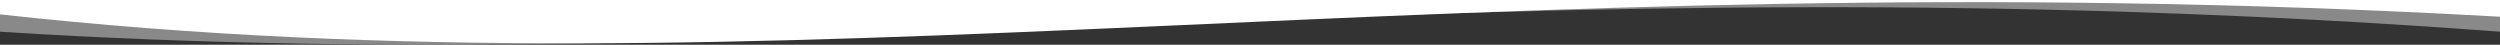<?xml version="1.0" encoding="UTF-8"?>
<svg xmlns="http://www.w3.org/2000/svg" id="Layer_1" viewBox="0 0 1600 28.61">
  <rect x="0" y="0" width="1600" height="28.61" fill="#333333" stroke="none"/>
  <defs>
    <style>.cls-1{fill:#fff;}.cls-2{opacity:.42;}</style>
  </defs>
  <g id="Layer_1-2" class="cls-2">
    <path class="cls-1" d="m0,20.3c526.6,33.5,956-48.3,1600,0V0H0v20.3Z"></path>
  </g>
  <g id="Layer_1_copy">
    <path class="cls-1" d="m0,9.2c507.2,55.9,931.3-36.1,1600,1.5V0H0v9.2Z"></path>
  </g>
</svg>
